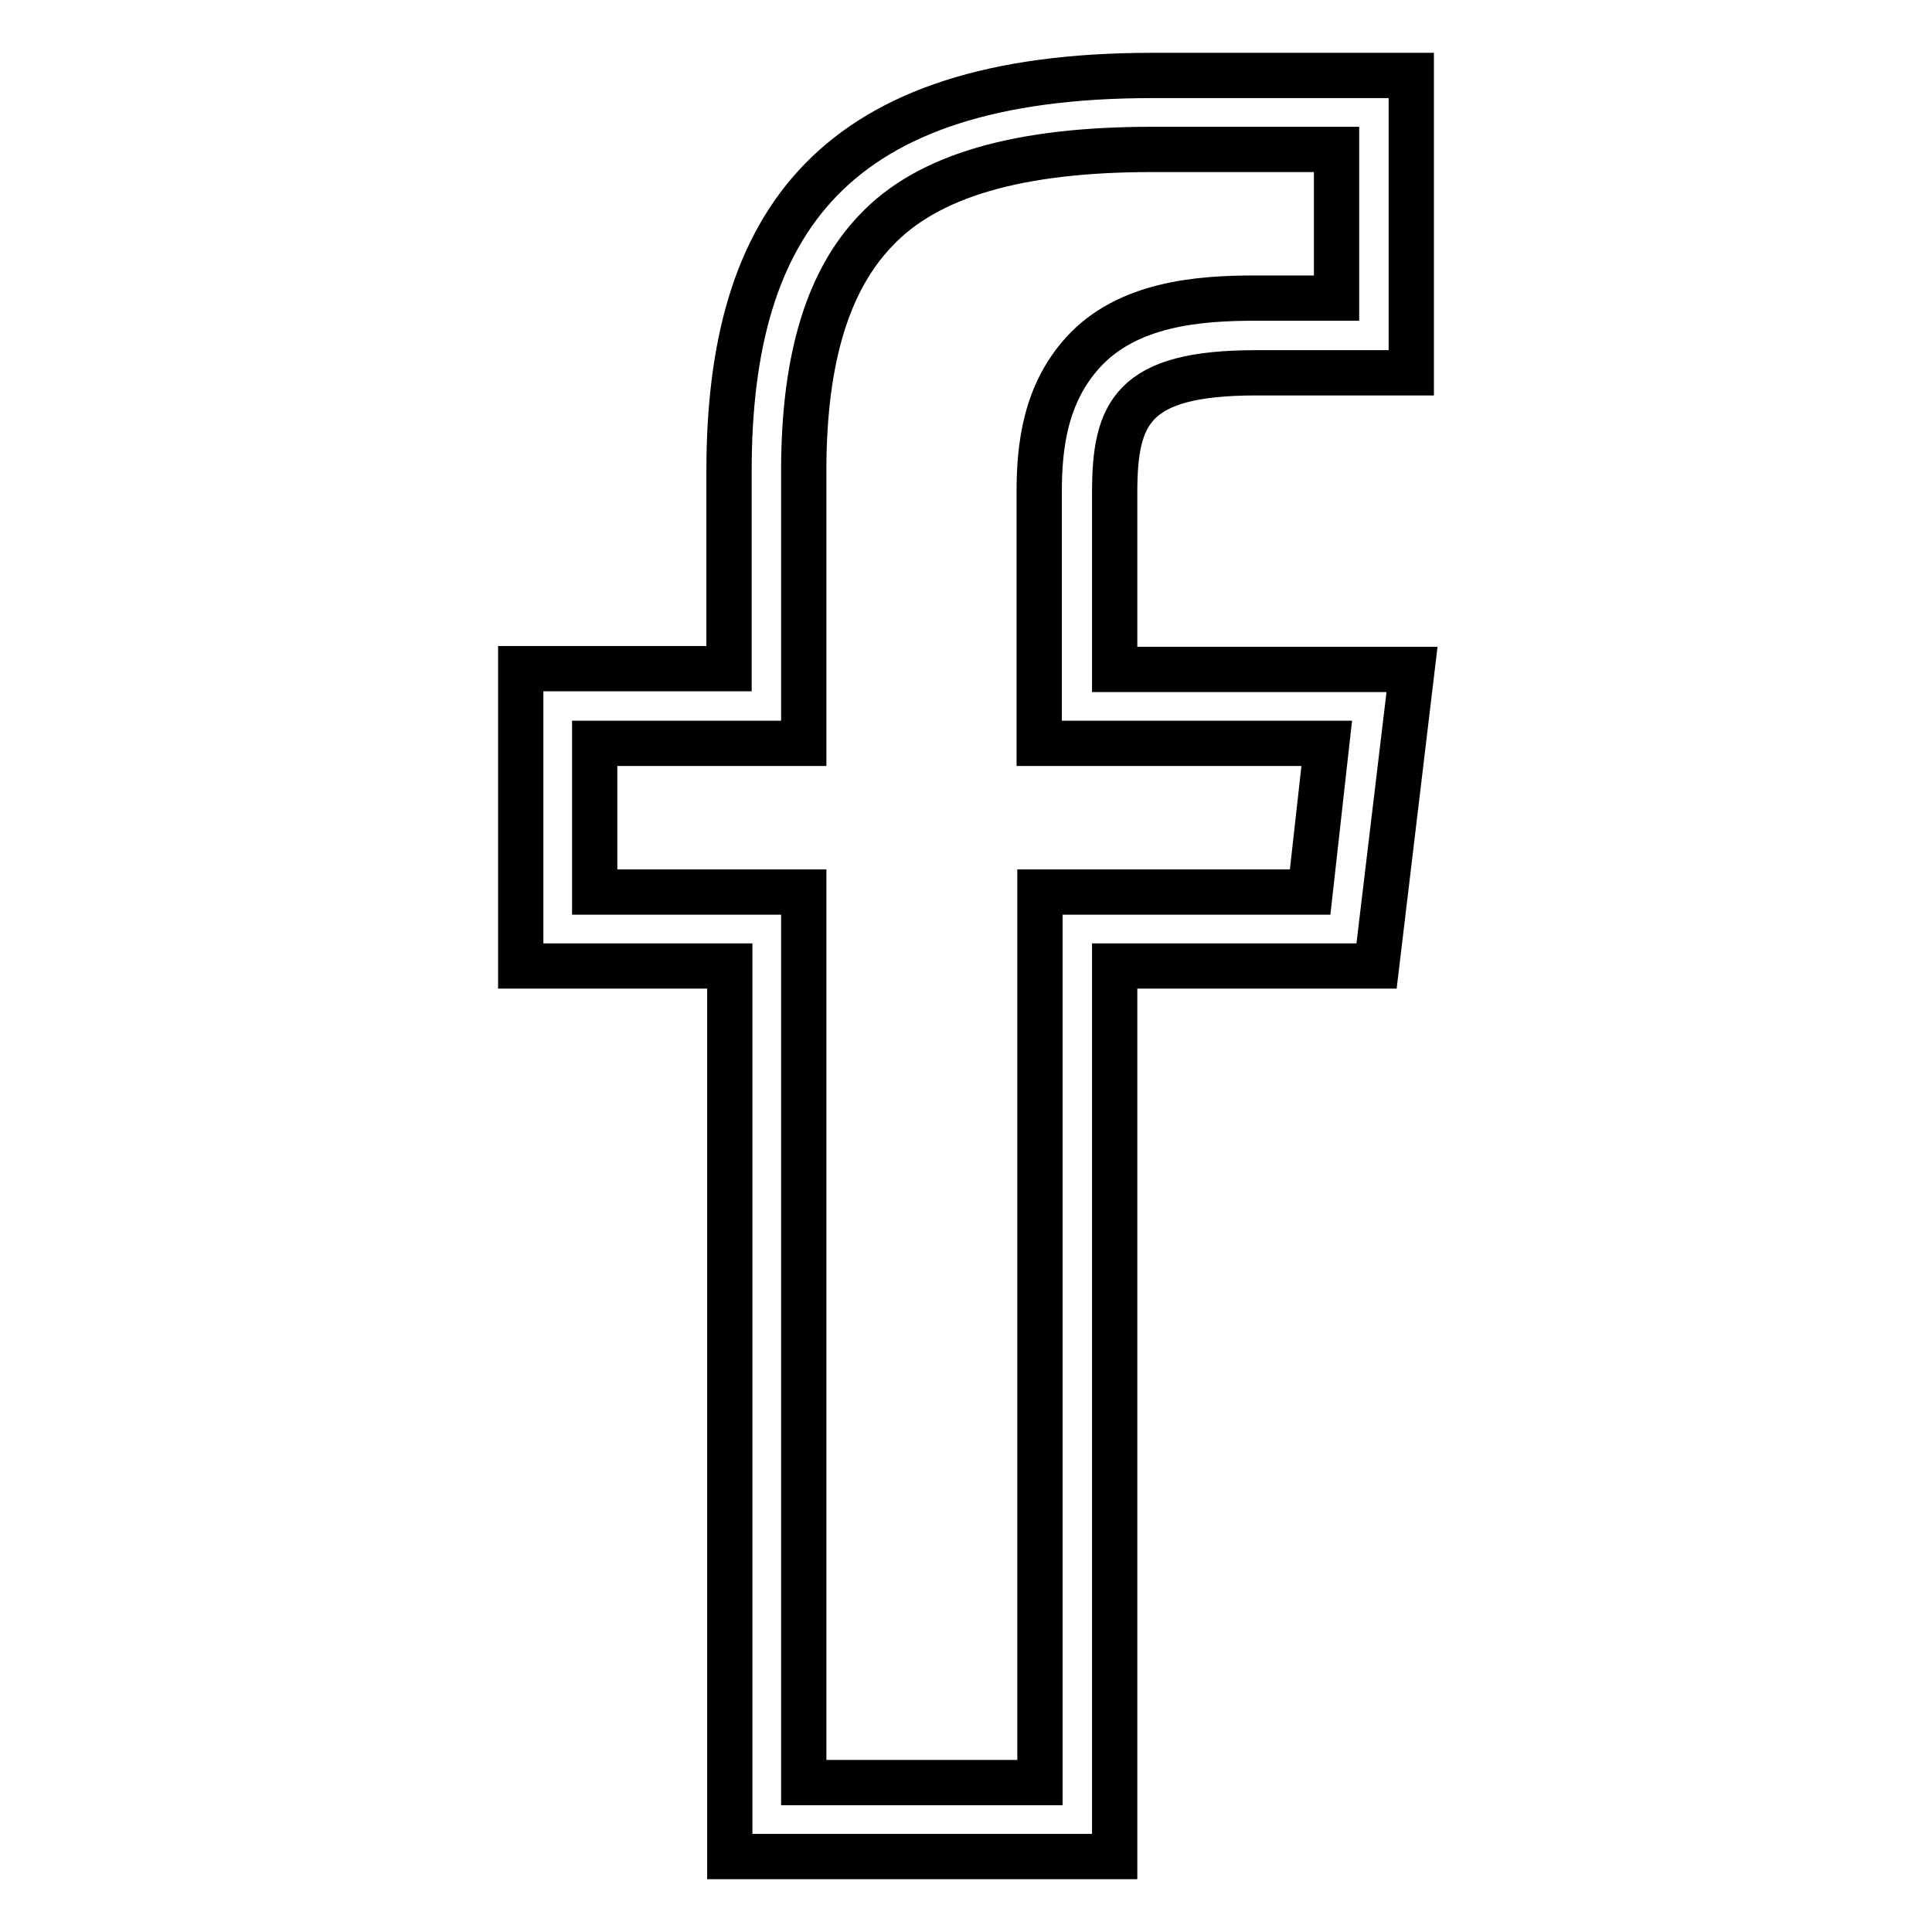 <?xml version="1.0" encoding="utf-8"?>
<!-- Svg Vector Icons : http://www.onlinewebfonts.com/icon -->
<!DOCTYPE svg PUBLIC "-//W3C//DTD SVG 1.1//EN" "http://www.w3.org/Graphics/SVG/1.1/DTD/svg11.dtd">
<svg version="1.1" xmlns="http://www.w3.org/2000/svg" xmlns:xlink="http://www.w3.org/1999/xlink" x="0px" y="0px" viewBox="0 0 256 256" enable-background="new 0 0 256 256" xml:space="preserve">
<g> <path stroke-width="6" fill-opacity="0" stroke="#000000"  d="M147.7,88.7V65.3c0-10.6,2.3-15.9,18.7-15.9H187V10h-34.4c-42.1,0-56,19.3-56,52.4v26.2H69V128h27.7v118h51 V128h34.7l4.7-39.3H147.7z M173.6,118.2h-25.3h-10.5v9.5v108.5h-31.3V127.7v-9.5h-9.2H78.8V98.5h18.5h9.2V88.4V62.4 c0-15.1,3.3-25.3,9.5-31.8c6.9-7.4,19.1-10.8,36.6-10.8h24.5v19.7h-10.8c-7.4,0-16.9,0.7-22.8,7.2c-5,5.5-5.8,12.4-5.8,18.5v23.1 v10.2h10.5h27.6L173.6,118.2z"/></g>
</svg>